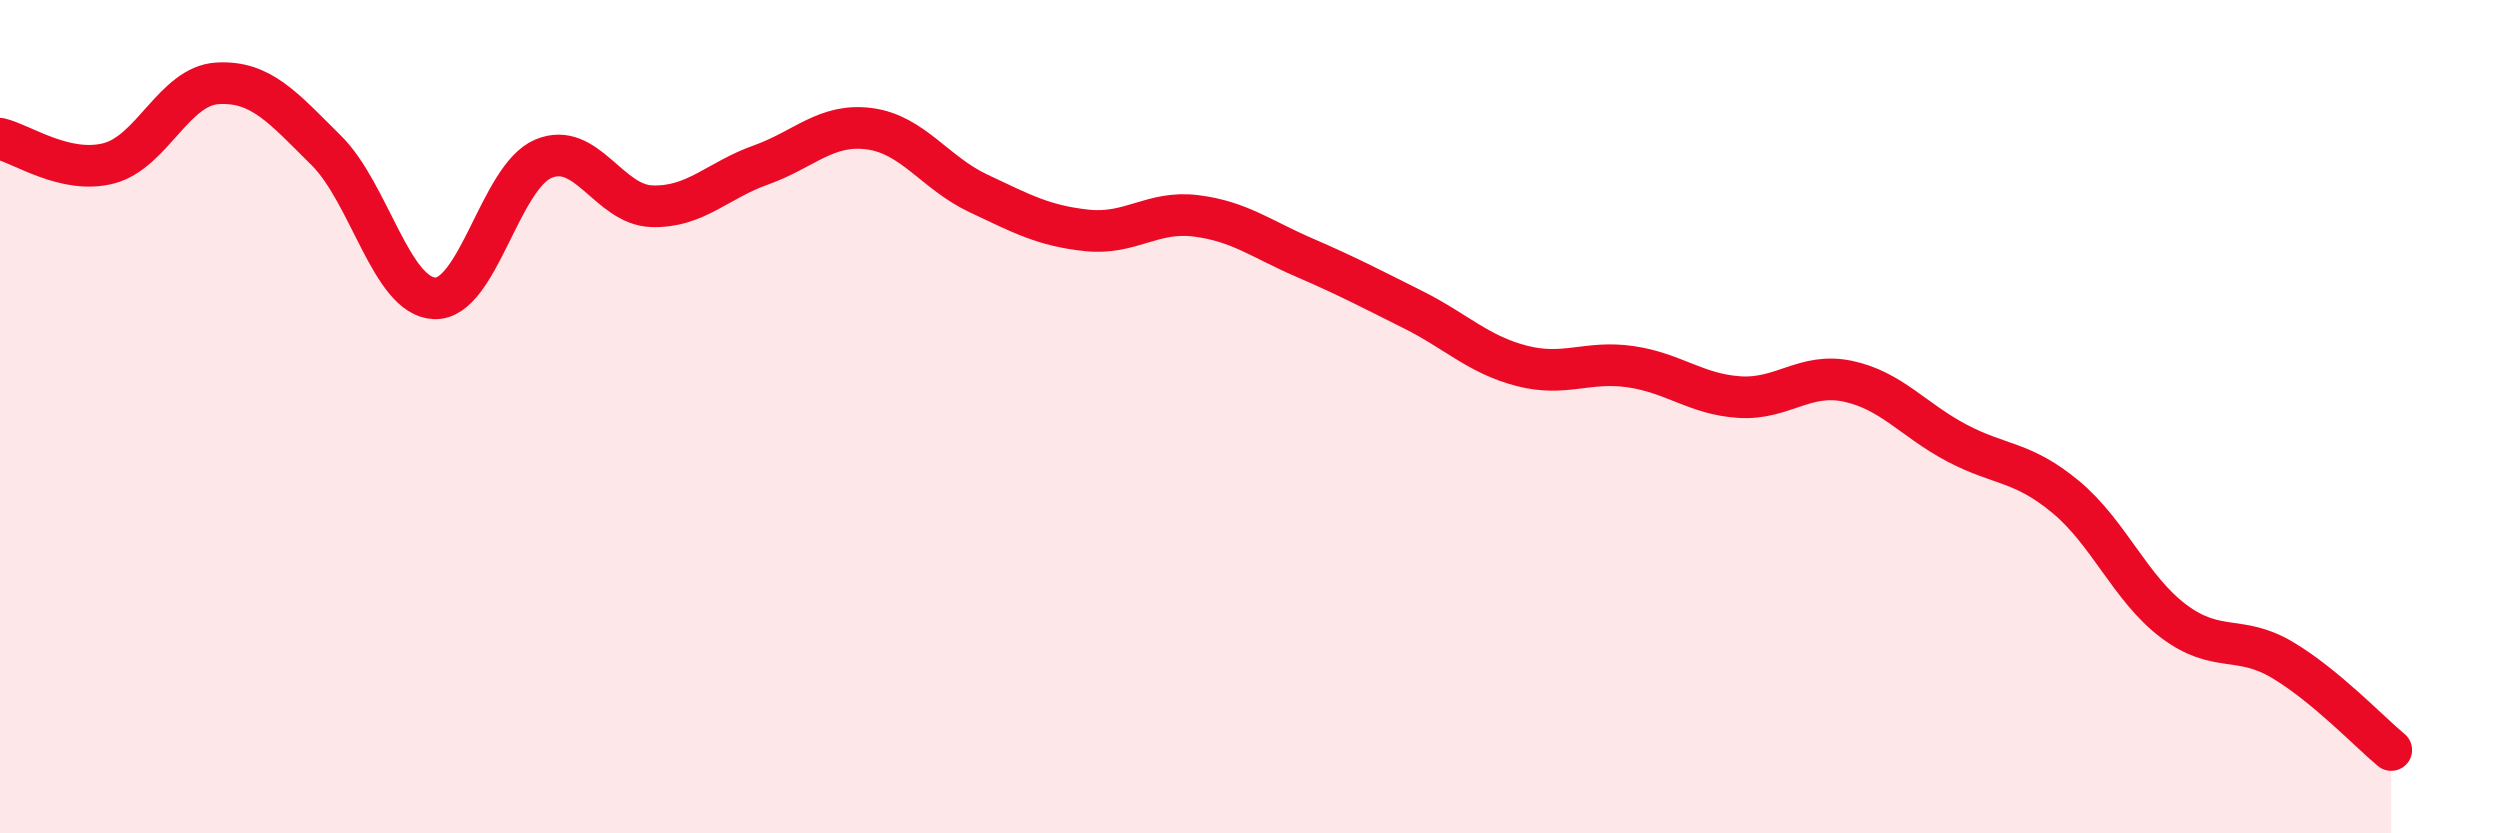 
    <svg width="60" height="20" viewBox="0 0 60 20" xmlns="http://www.w3.org/2000/svg">
      <path
        d="M 0,3.33 C 0.52,3.45 1.57,4.19 2.61,3.92 C 3.65,3.65 4.18,2.06 5.22,2 C 6.26,1.94 6.79,2.58 7.83,3.61 C 8.87,4.64 9.39,7.12 10.43,7.16 C 11.47,7.2 12,4.25 13.04,3.81 C 14.08,3.37 14.61,4.92 15.65,4.95 C 16.69,4.98 17.22,4.33 18.26,3.96 C 19.3,3.59 19.83,2.95 20.87,3.09 C 21.91,3.23 22.44,4.15 23.48,4.64 C 24.52,5.13 25.05,5.42 26.09,5.53 C 27.13,5.64 27.66,5.05 28.7,5.18 C 29.74,5.31 30.26,5.73 31.3,6.18 C 32.34,6.63 32.87,6.91 33.91,7.43 C 34.95,7.95 35.48,8.51 36.52,8.78 C 37.56,9.05 38.09,8.65 39.13,8.8 C 40.17,8.95 40.7,9.46 41.74,9.53 C 42.78,9.6 43.31,8.93 44.35,9.15 C 45.39,9.37 45.92,10.08 46.96,10.63 C 48,11.18 48.53,11.06 49.57,11.92 C 50.61,12.78 51.13,14.13 52.17,14.91 C 53.21,15.69 53.74,15.22 54.78,15.84 C 55.82,16.46 56.87,17.57 57.39,18L57.39 20L0 20Z"
        fill="#EB0A25"
        opacity="0.1"
        stroke-linecap="round"
        stroke-linejoin="round"
      />
      <path
        d="M 0,3.33 C 0.52,3.45 1.57,4.19 2.61,3.92 C 3.65,3.65 4.18,2.06 5.22,2 C 6.26,1.94 6.79,2.58 7.83,3.61 C 8.87,4.64 9.39,7.12 10.43,7.16 C 11.47,7.2 12,4.25 13.04,3.81 C 14.08,3.37 14.61,4.92 15.65,4.95 C 16.69,4.98 17.22,4.33 18.26,3.96 C 19.3,3.59 19.83,2.95 20.87,3.09 C 21.91,3.23 22.44,4.15 23.48,4.64 C 24.52,5.13 25.05,5.42 26.09,5.53 C 27.13,5.64 27.66,5.05 28.7,5.18 C 29.74,5.31 30.26,5.73 31.3,6.18 C 32.34,6.63 32.87,6.91 33.91,7.43 C 34.95,7.95 35.48,8.51 36.52,8.78 C 37.56,9.05 38.09,8.65 39.13,8.8 C 40.17,8.95 40.7,9.46 41.74,9.53 C 42.78,9.6 43.31,8.93 44.35,9.15 C 45.39,9.37 45.92,10.08 46.96,10.63 C 48,11.18 48.53,11.06 49.57,11.92 C 50.61,12.78 51.13,14.13 52.17,14.91 C 53.21,15.69 53.74,15.22 54.78,15.84 C 55.82,16.46 56.87,17.57 57.39,18"
        stroke="#EB0A25"
        stroke-width="1"
        fill="none"
        stroke-linecap="round"
        stroke-linejoin="round"
      />
    </svg>
  